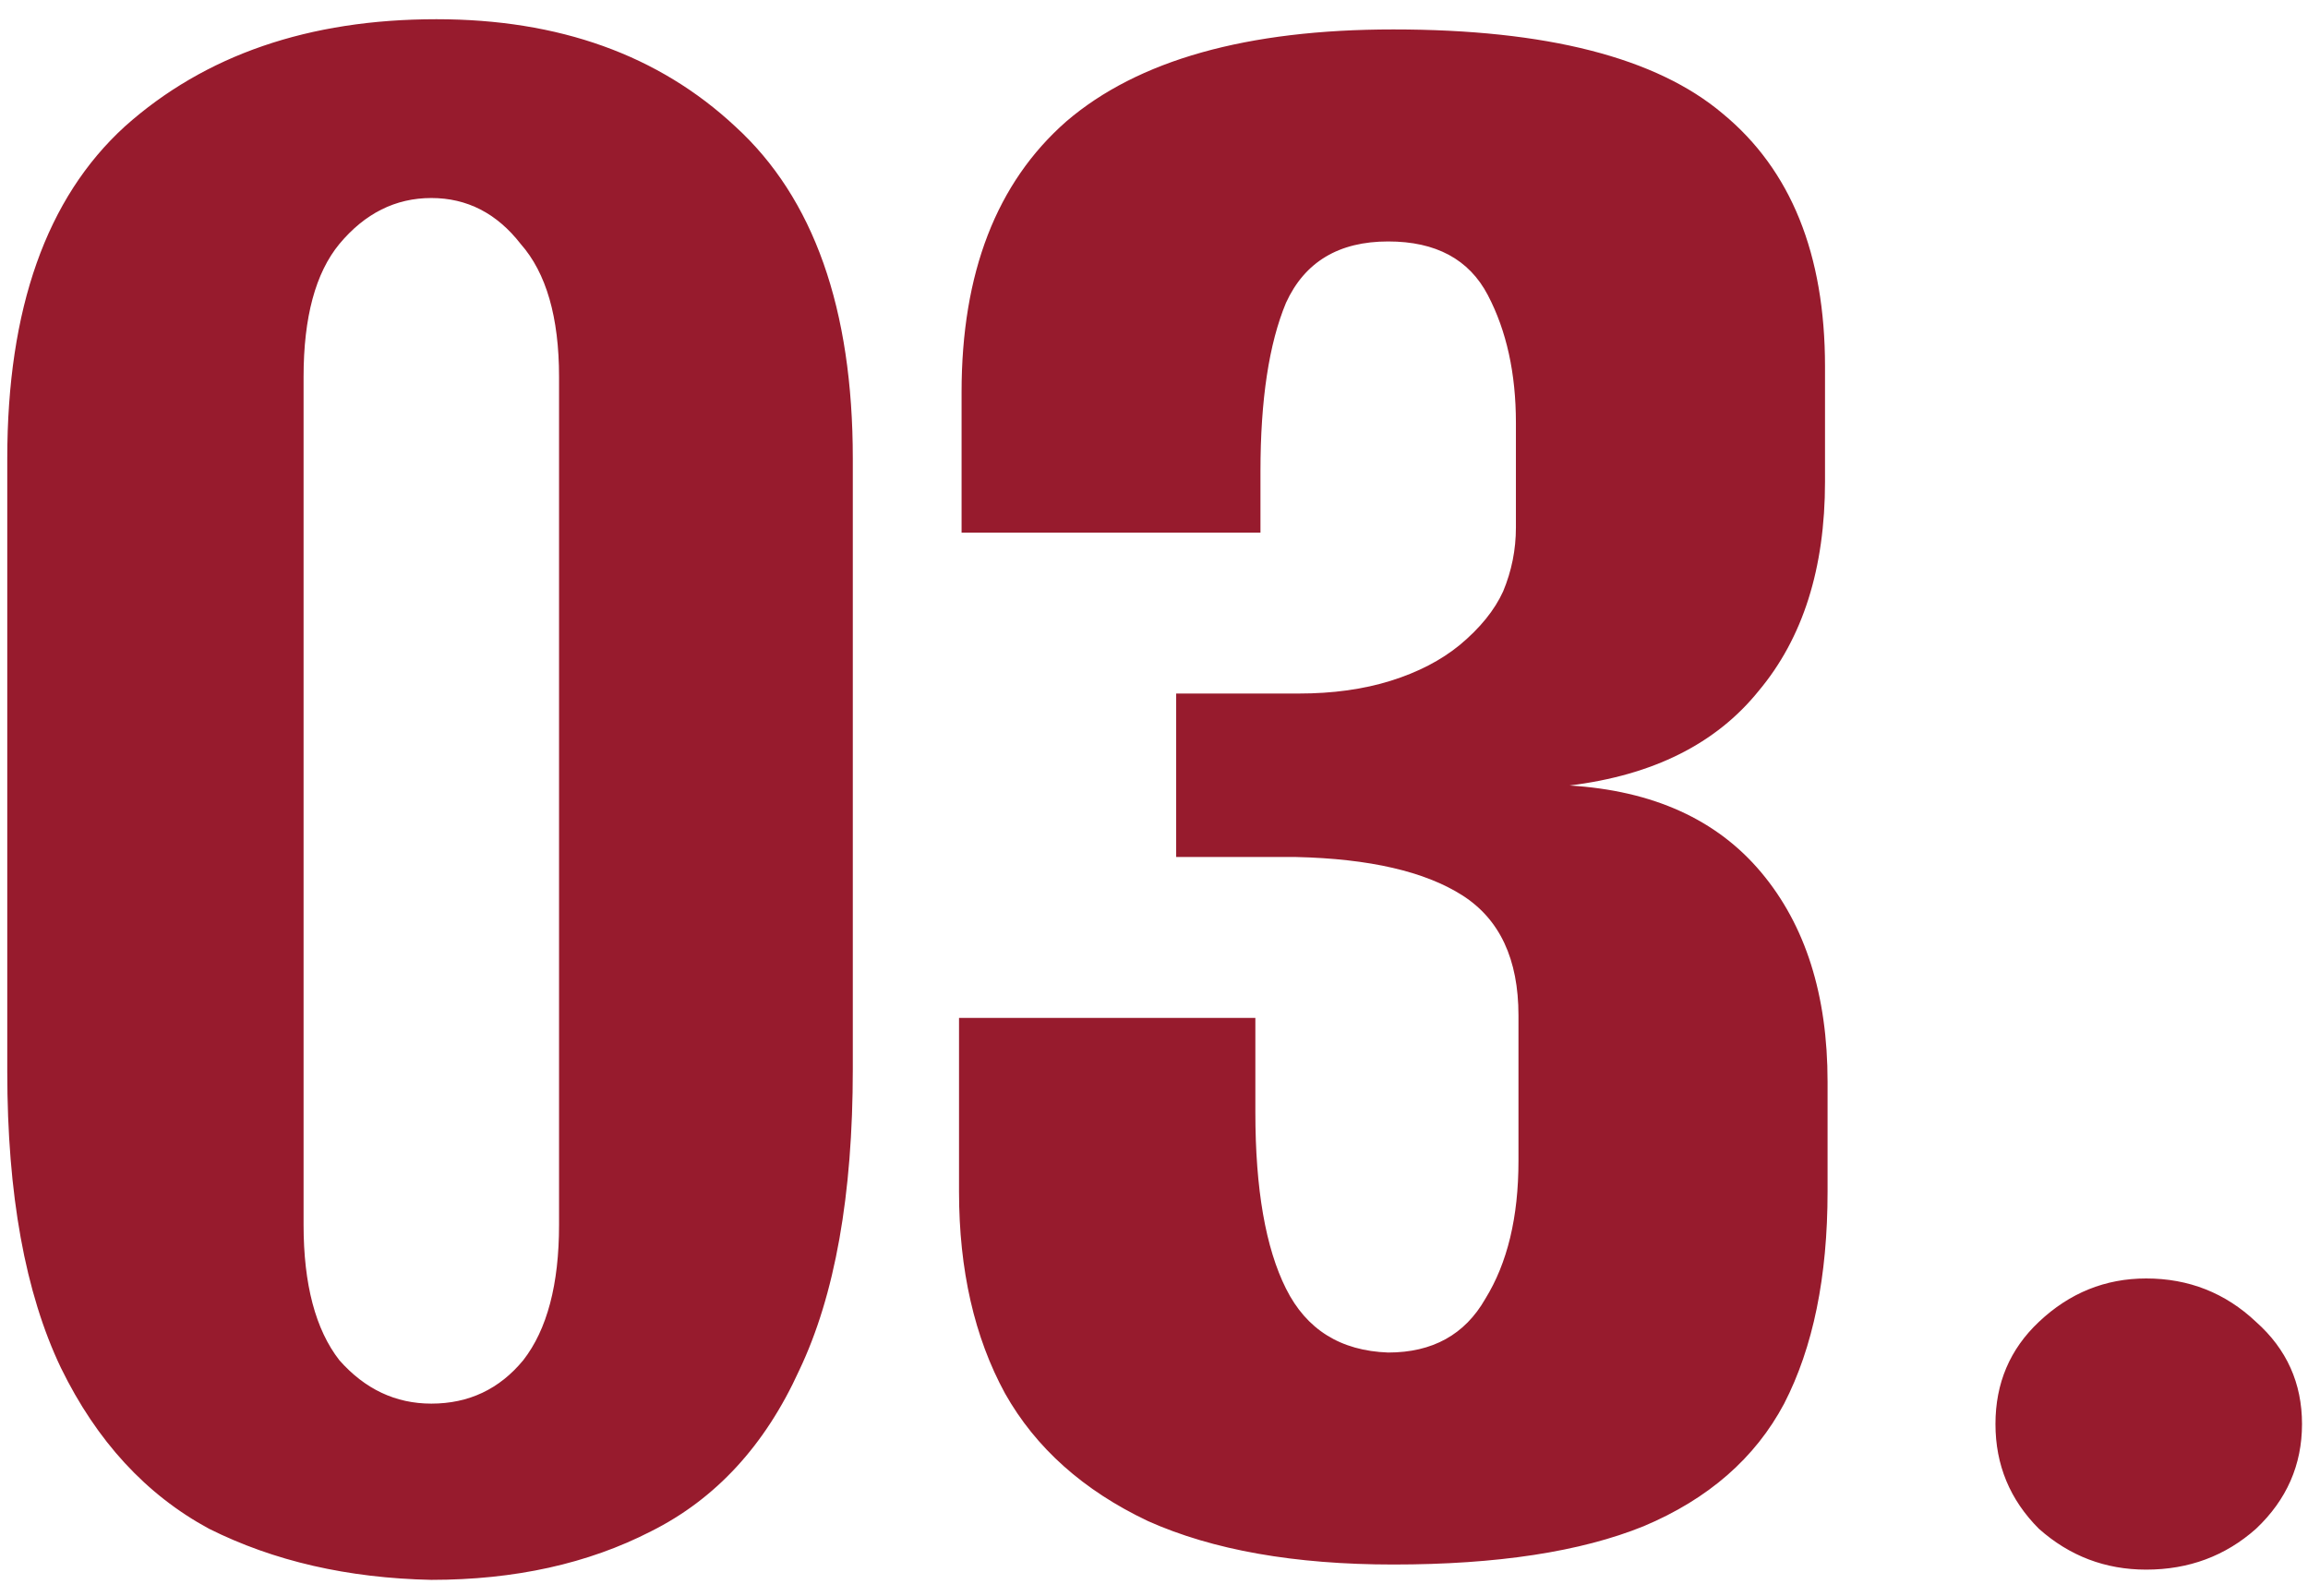 <?xml version="1.0" encoding="UTF-8"?> <svg xmlns="http://www.w3.org/2000/svg" width="94" height="65" viewBox="0 0 94 65" fill="none"><path d="M17.567 64.353C14.168 64.283 11.151 63.59 8.515 62.272C5.949 60.885 3.937 58.7 2.481 55.717C1.024 52.665 0.296 48.642 0.296 43.648V18.678C0.296 12.575 1.891 8.066 5.082 5.153C8.342 2.24 12.573 0.783 17.775 0.783C22.769 0.783 26.826 2.24 29.948 5.153C33.138 8.066 34.733 12.575 34.733 18.678V43.544C34.733 48.677 34.005 52.769 32.549 55.821C31.161 58.873 29.15 61.058 26.514 62.376C23.948 63.694 20.965 64.353 17.567 64.353ZM17.567 57.174C19.093 57.174 20.341 56.584 21.312 55.405C22.283 54.157 22.769 52.318 22.769 49.891V15.349C22.769 12.921 22.248 11.118 21.208 9.939C20.237 8.69 19.023 8.066 17.567 8.066C16.11 8.066 14.861 8.69 13.821 9.939C12.85 11.118 12.364 12.921 12.364 15.349V49.891C12.364 52.318 12.85 54.157 13.821 55.405C14.861 56.584 16.11 57.174 17.567 57.174ZM56.746 63.728C52.724 63.728 49.394 63.139 46.758 61.96C44.123 60.711 42.181 58.977 40.932 56.758C39.684 54.469 39.059 51.729 39.059 48.538V41.463H51.128V45.313C51.128 48.434 51.544 50.827 52.377 52.492C53.209 54.157 54.596 55.023 56.538 55.093C58.342 55.093 59.66 54.364 60.492 52.908C61.394 51.451 61.844 49.579 61.844 47.29V41.359C61.844 39.07 61.081 37.441 59.556 36.469C58.03 35.498 55.775 34.978 52.793 34.909H47.903V28.25H52.897C54.284 28.25 55.533 28.077 56.642 27.73C57.752 27.383 58.688 26.898 59.452 26.273C60.284 25.58 60.873 24.851 61.22 24.088C61.567 23.256 61.74 22.389 61.74 21.487V17.222C61.74 15.21 61.359 13.476 60.596 12.02C59.833 10.563 58.48 9.835 56.538 9.835C54.527 9.835 53.14 10.667 52.377 12.332C51.683 13.996 51.336 16.285 51.336 19.198V21.695H39.163V15.973C39.163 11.118 40.585 7.442 43.429 4.945C46.342 2.448 50.781 1.199 56.746 1.199C62.989 1.199 67.463 2.344 70.168 4.633C72.942 6.922 74.329 10.355 74.329 14.933V19.615C74.329 23.152 73.428 25.996 71.624 28.146C69.89 30.296 67.324 31.579 63.925 31.996C67.324 32.204 69.925 33.383 71.728 35.533C73.532 37.683 74.433 40.527 74.433 44.064V48.538C74.433 52.006 73.844 54.885 72.665 57.174C71.486 59.393 69.578 61.058 66.942 62.168C64.376 63.208 60.977 63.728 56.746 63.728ZM87.409 63.936C85.745 63.936 84.288 63.382 83.04 62.272C81.861 61.093 81.271 59.671 81.271 58.006C81.271 56.341 81.861 54.954 83.04 53.844C84.288 52.665 85.745 52.076 87.409 52.076C89.143 52.076 90.635 52.665 91.883 53.844C93.132 54.954 93.756 56.341 93.756 58.006C93.756 59.671 93.132 61.093 91.883 62.272C90.635 63.382 89.143 63.936 87.409 63.936Z" fill="#971B2D"></path></svg> 